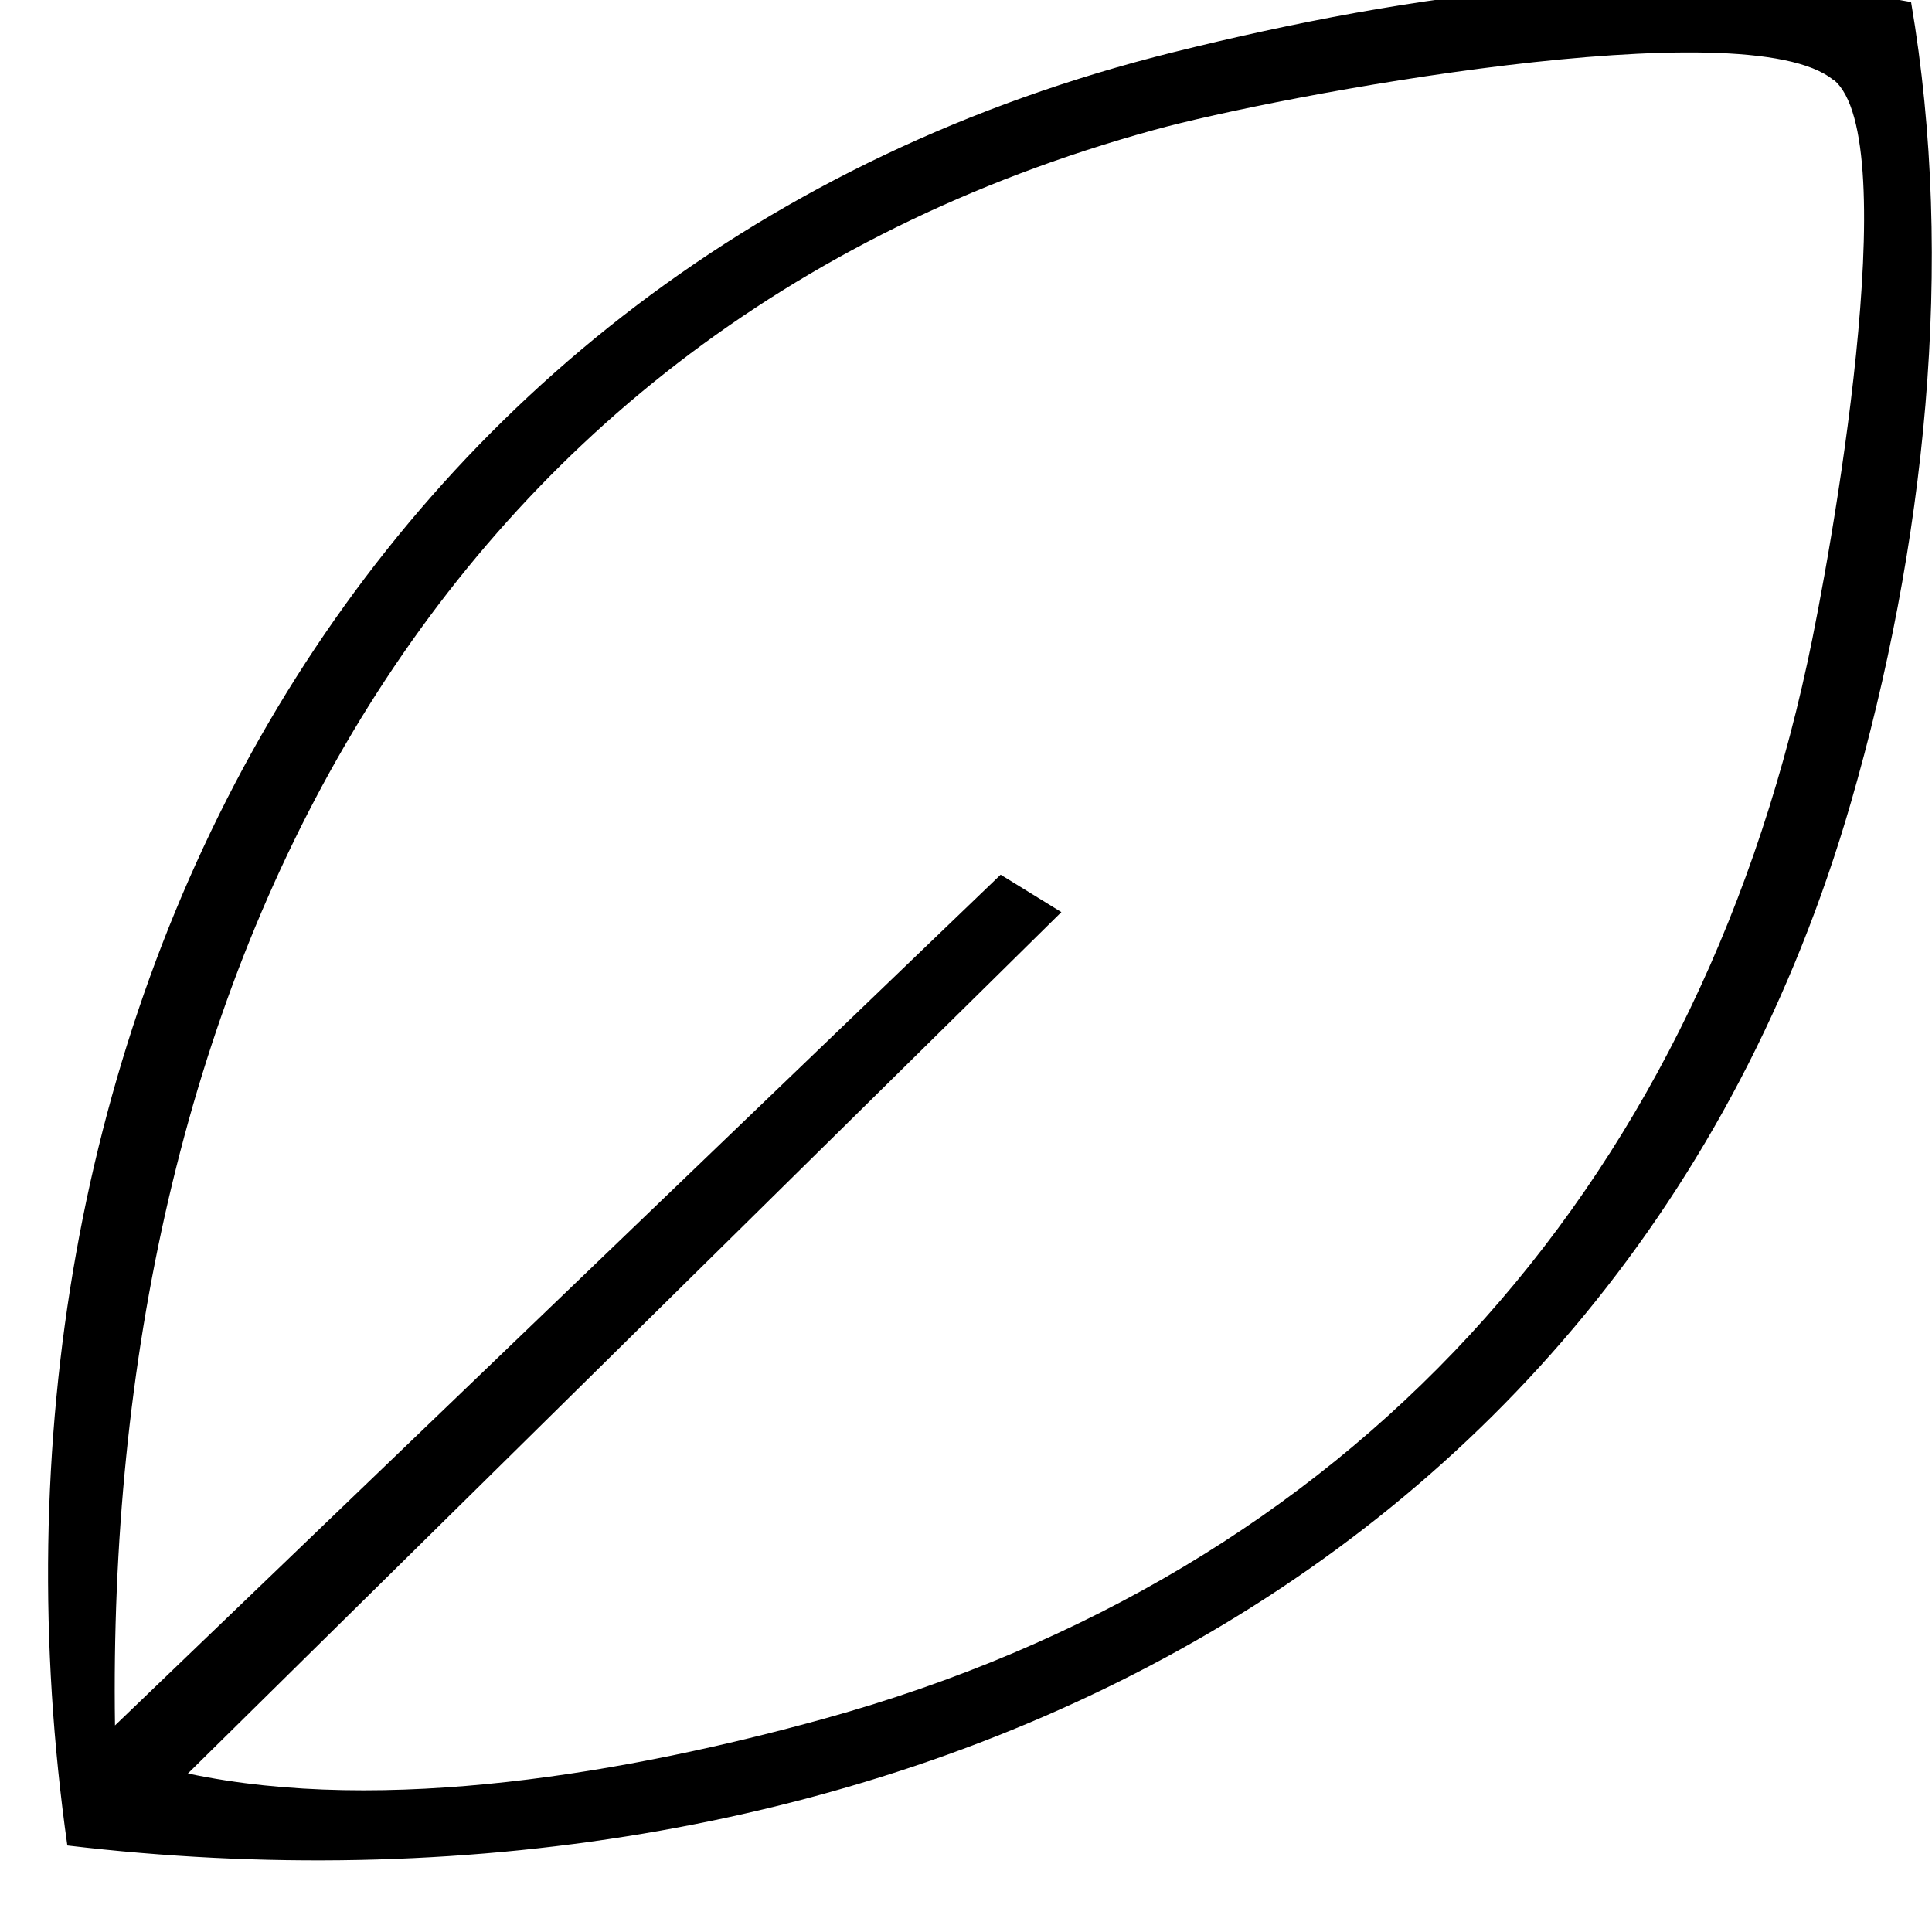 <svg width="27" height="27" viewBox="0 0 27 27" fill="none" xmlns="http://www.w3.org/2000/svg">
<g clip-path="url(#clip0_159_2890)">
<g clip-path="url(#clip1_159_2890)">
<path d="M26.708 0.03C27.333 3.685 26.898 7.652 25.866 11.219C22.645 22.34 11.864 27.088 0.941 25.791C-0.656 14.5 4.888 3.59 16.396 0.73C19.765 -0.106 23.277 -0.602 26.715 0.03H26.708ZM25.621 1.117C24.398 0.112 17.843 1.341 16.124 1.817C5.784 4.663 1.457 13.963 1.607 24.113L13.984 12.224L14.833 12.747L2.626 24.785C5.384 25.369 8.801 24.771 11.525 24.017C18.855 21.986 23.658 16.674 25.261 9.249C25.573 7.815 26.633 1.946 25.628 1.117H25.621Z" fill="black"/>
</g>
</g>
<defs>
<clipPath id="clip0_159_2890">
<rect width="27" height="27" fill="white"/>
</clipPath>
<clipPath id="clip1_159_2890">
<rect width="26.331" height="26.256" fill="white" transform="translate(0.669 -0.256)"/>
</clipPath>
</defs>
</svg>
